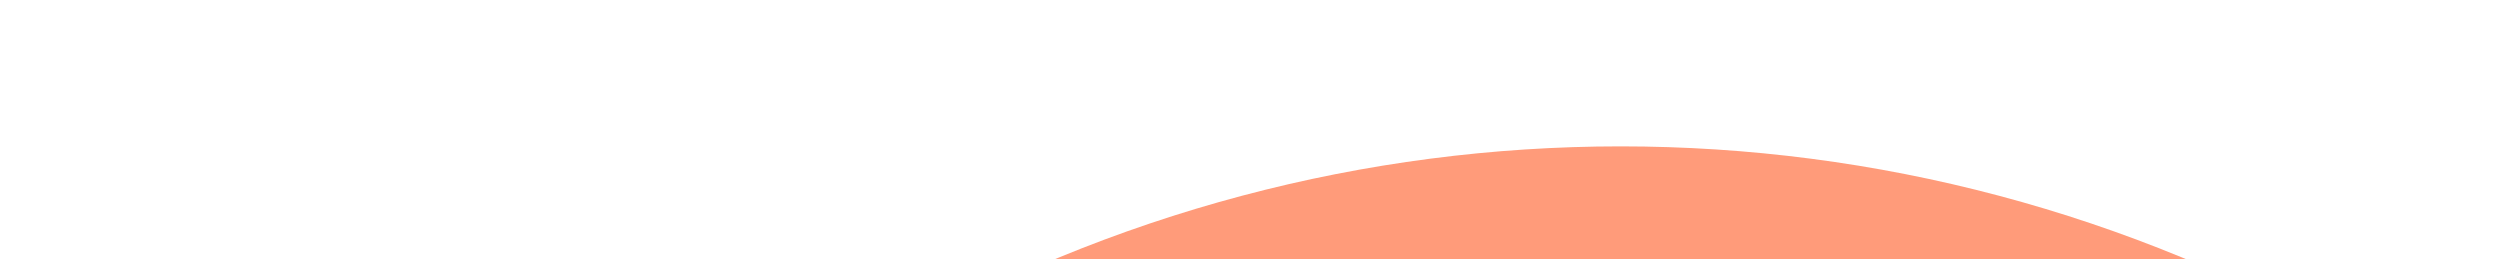 <?xml version="1.0" encoding="UTF-8"?> <svg xmlns="http://www.w3.org/2000/svg" width="1708" height="177" viewBox="0 0 1708 177" fill="none"><g filter="url(#filter0_f_1575_235)"><circle cx="1107.14" cy="1107.14" r="1007.14" fill="url(#paint0_linear_1575_235)"></circle></g><g filter="url(#filter1_i_1575_235)"><circle cx="1045.14" cy="1173.11" r="1007.14" fill="url(#paint1_linear_1575_235)"></circle></g><defs><filter id="filter0_f_1575_235" x="0" y="0" width="2214.27" height="2214.28" filterUnits="userSpaceOnUse" color-interpolation-filters="sRGB"><feFlood flood-opacity="0" result="BackgroundImageFix"></feFlood><feBlend mode="normal" in="SourceGraphic" in2="BackgroundImageFix" result="shape"></feBlend><feGaussianBlur stdDeviation="50" result="effect1_foregroundBlur_1575_235"></feGaussianBlur></filter><filter id="filter1_i_1575_235" x="38" y="165.969" width="2014.27" height="2030.55" filterUnits="userSpaceOnUse" color-interpolation-filters="sRGB"><feFlood flood-opacity="0" result="BackgroundImageFix"></feFlood><feBlend mode="normal" in="SourceGraphic" in2="BackgroundImageFix" result="shape"></feBlend><feColorMatrix in="SourceAlpha" type="matrix" values="0 0 0 0 0 0 0 0 0 0 0 0 0 0 0 0 0 0 127 0" result="hardAlpha"></feColorMatrix><feOffset dy="16.277"></feOffset><feGaussianBlur stdDeviation="72.229"></feGaussianBlur><feComposite in2="hardAlpha" operator="arithmetic" k2="-1" k3="1"></feComposite><feColorMatrix type="matrix" values="0 0 0 0 1 0 0 0 0 0.643 0 0 0 0 0.524 0 0 0 1 0"></feColorMatrix><feBlend mode="normal" in2="shape" result="effect1_innerShadow_1575_235"></feBlend></filter><linearGradient id="paint0_linear_1575_235" x1="1160.04" y1="2063.41" x2="1109.17" y2="268.874" gradientUnits="userSpaceOnUse"><stop stop-color="#E80024"></stop><stop offset="1" stop-color="#FF9B7A"></stop></linearGradient><linearGradient id="paint1_linear_1575_235" x1="1235.23" y1="1317.53" x2="1134" y2="-104.205" gradientUnits="userSpaceOnUse"><stop stop-color="#E80024"></stop><stop offset="1" stop-color="#FF7E53"></stop></linearGradient></defs></svg> 